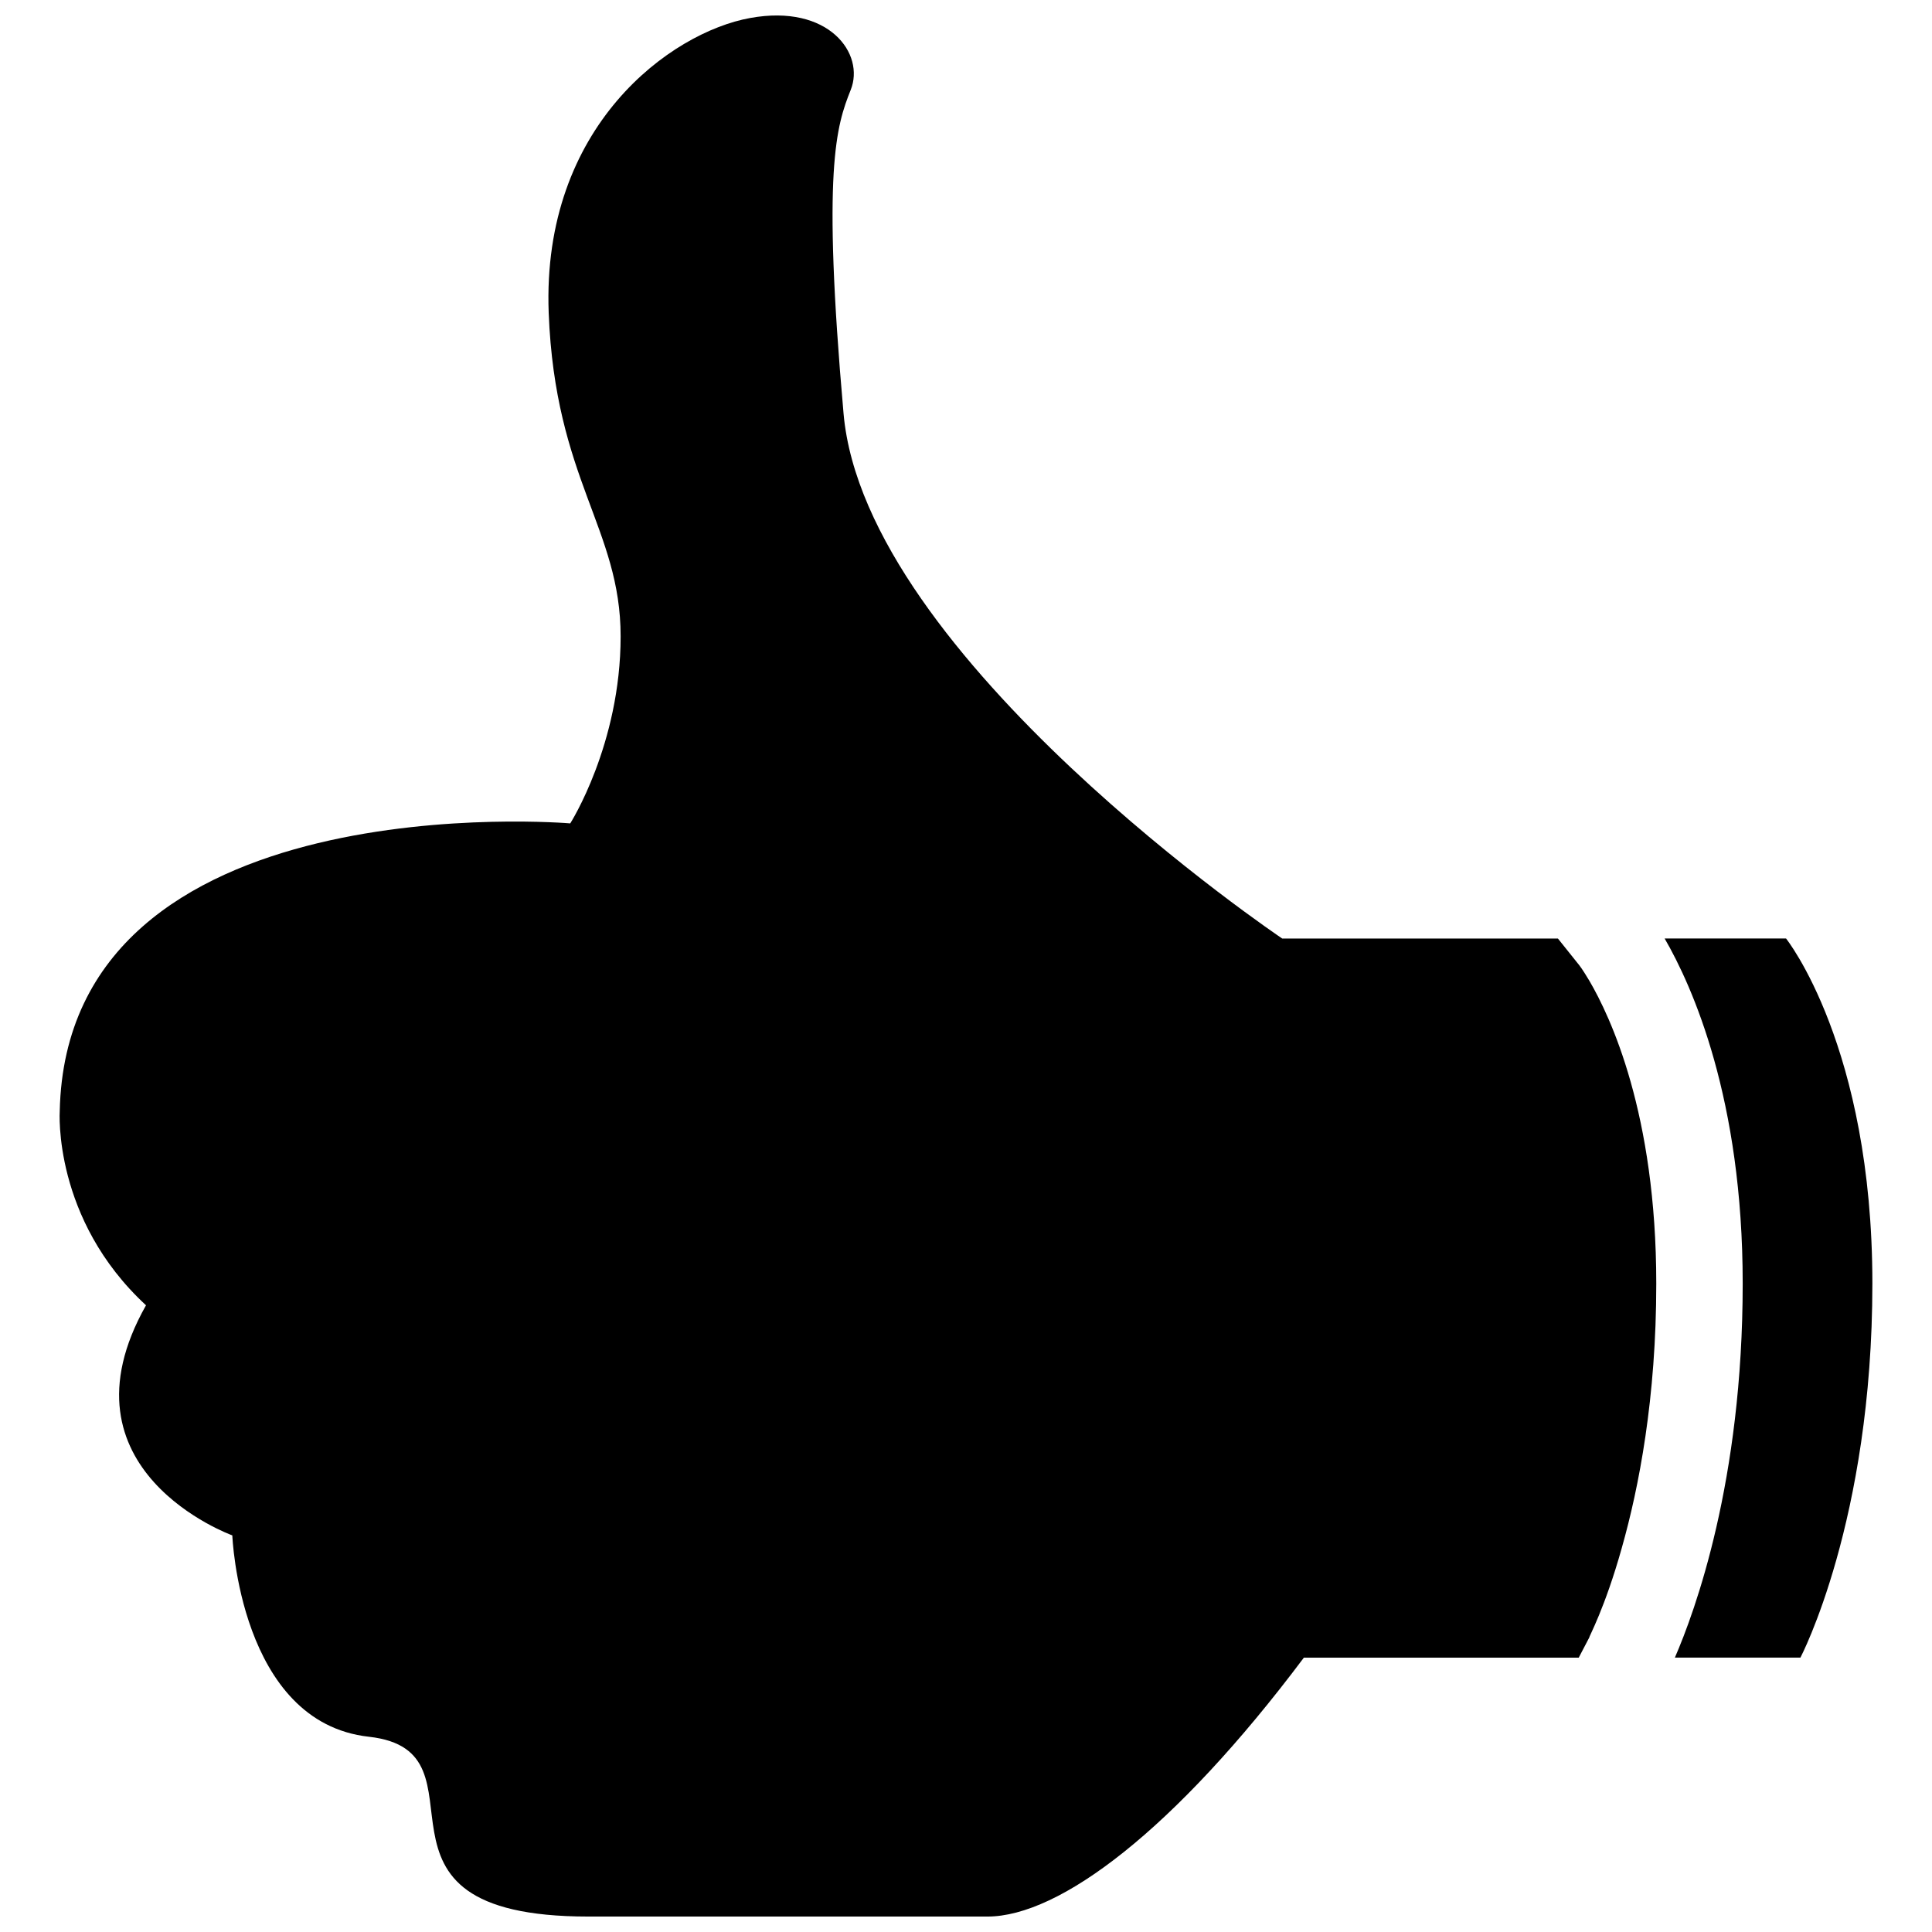 <?xml version="1.0" encoding="UTF-8"?>
<!-- Uploaded to: SVG Repo, www.svgrepo.com, Generator: SVG Repo Mixer Tools -->
<svg width="800px" height="800px" version="1.1" viewBox="144 144 512 512" xmlns="http://www.w3.org/2000/svg">
 <defs>
  <clipPath id="a">
   <path d="m159 148.09h424v503.81h-424z"/>
  </clipPath>
 </defs>
 <g clip-path="url(#a)">
  <path d="m573.8 554.18c4.543-16.012 9.129-39.711 9.129-70 0-45.09-12.211-70.824-17.715-80.238-1.883-3.152-2.648-4.09-2.648-4.09l-5.703-7.133h-73.062s-110.53-74.332-116.25-139.12c-5.723-64.809-1.906-76.238 1.895-85.77 3.828-9.523-5.715-22.883-26.672-19.055-20.957 3.797-55.258 28.574-53.363 78.141 1.703 44.164 19.062 57.164 19.062 85.738 0 28.605-13.352 49.555-13.352 49.555 0.004 0-133.39-11.426-135.29 76.246 0 0-1.895 28.586 22.863 51.461-24.758 43.832 22.871 60.98 22.871 60.98s1.895 49.566 36.203 53.363c34.312 3.816-7.606 47.648 58.152 47.648h105.76c19.086 0 49.555-22.871 83.863-68.617h72.84l2.793-5.34c-0.16-0.082 4.133-7.711 8.625-23.77z"/>
 </g>
 <path d="m640.2 484.18c0-62.887-22.883-91.473-22.883-91.473h-32.172c7.375 12.727 20.707 42.562 20.688 91.473 0 52.375-12.656 86.836-17.977 99.109h33.273c-0.004 0 19.07-36.203 19.07-99.109z"/>
</svg>